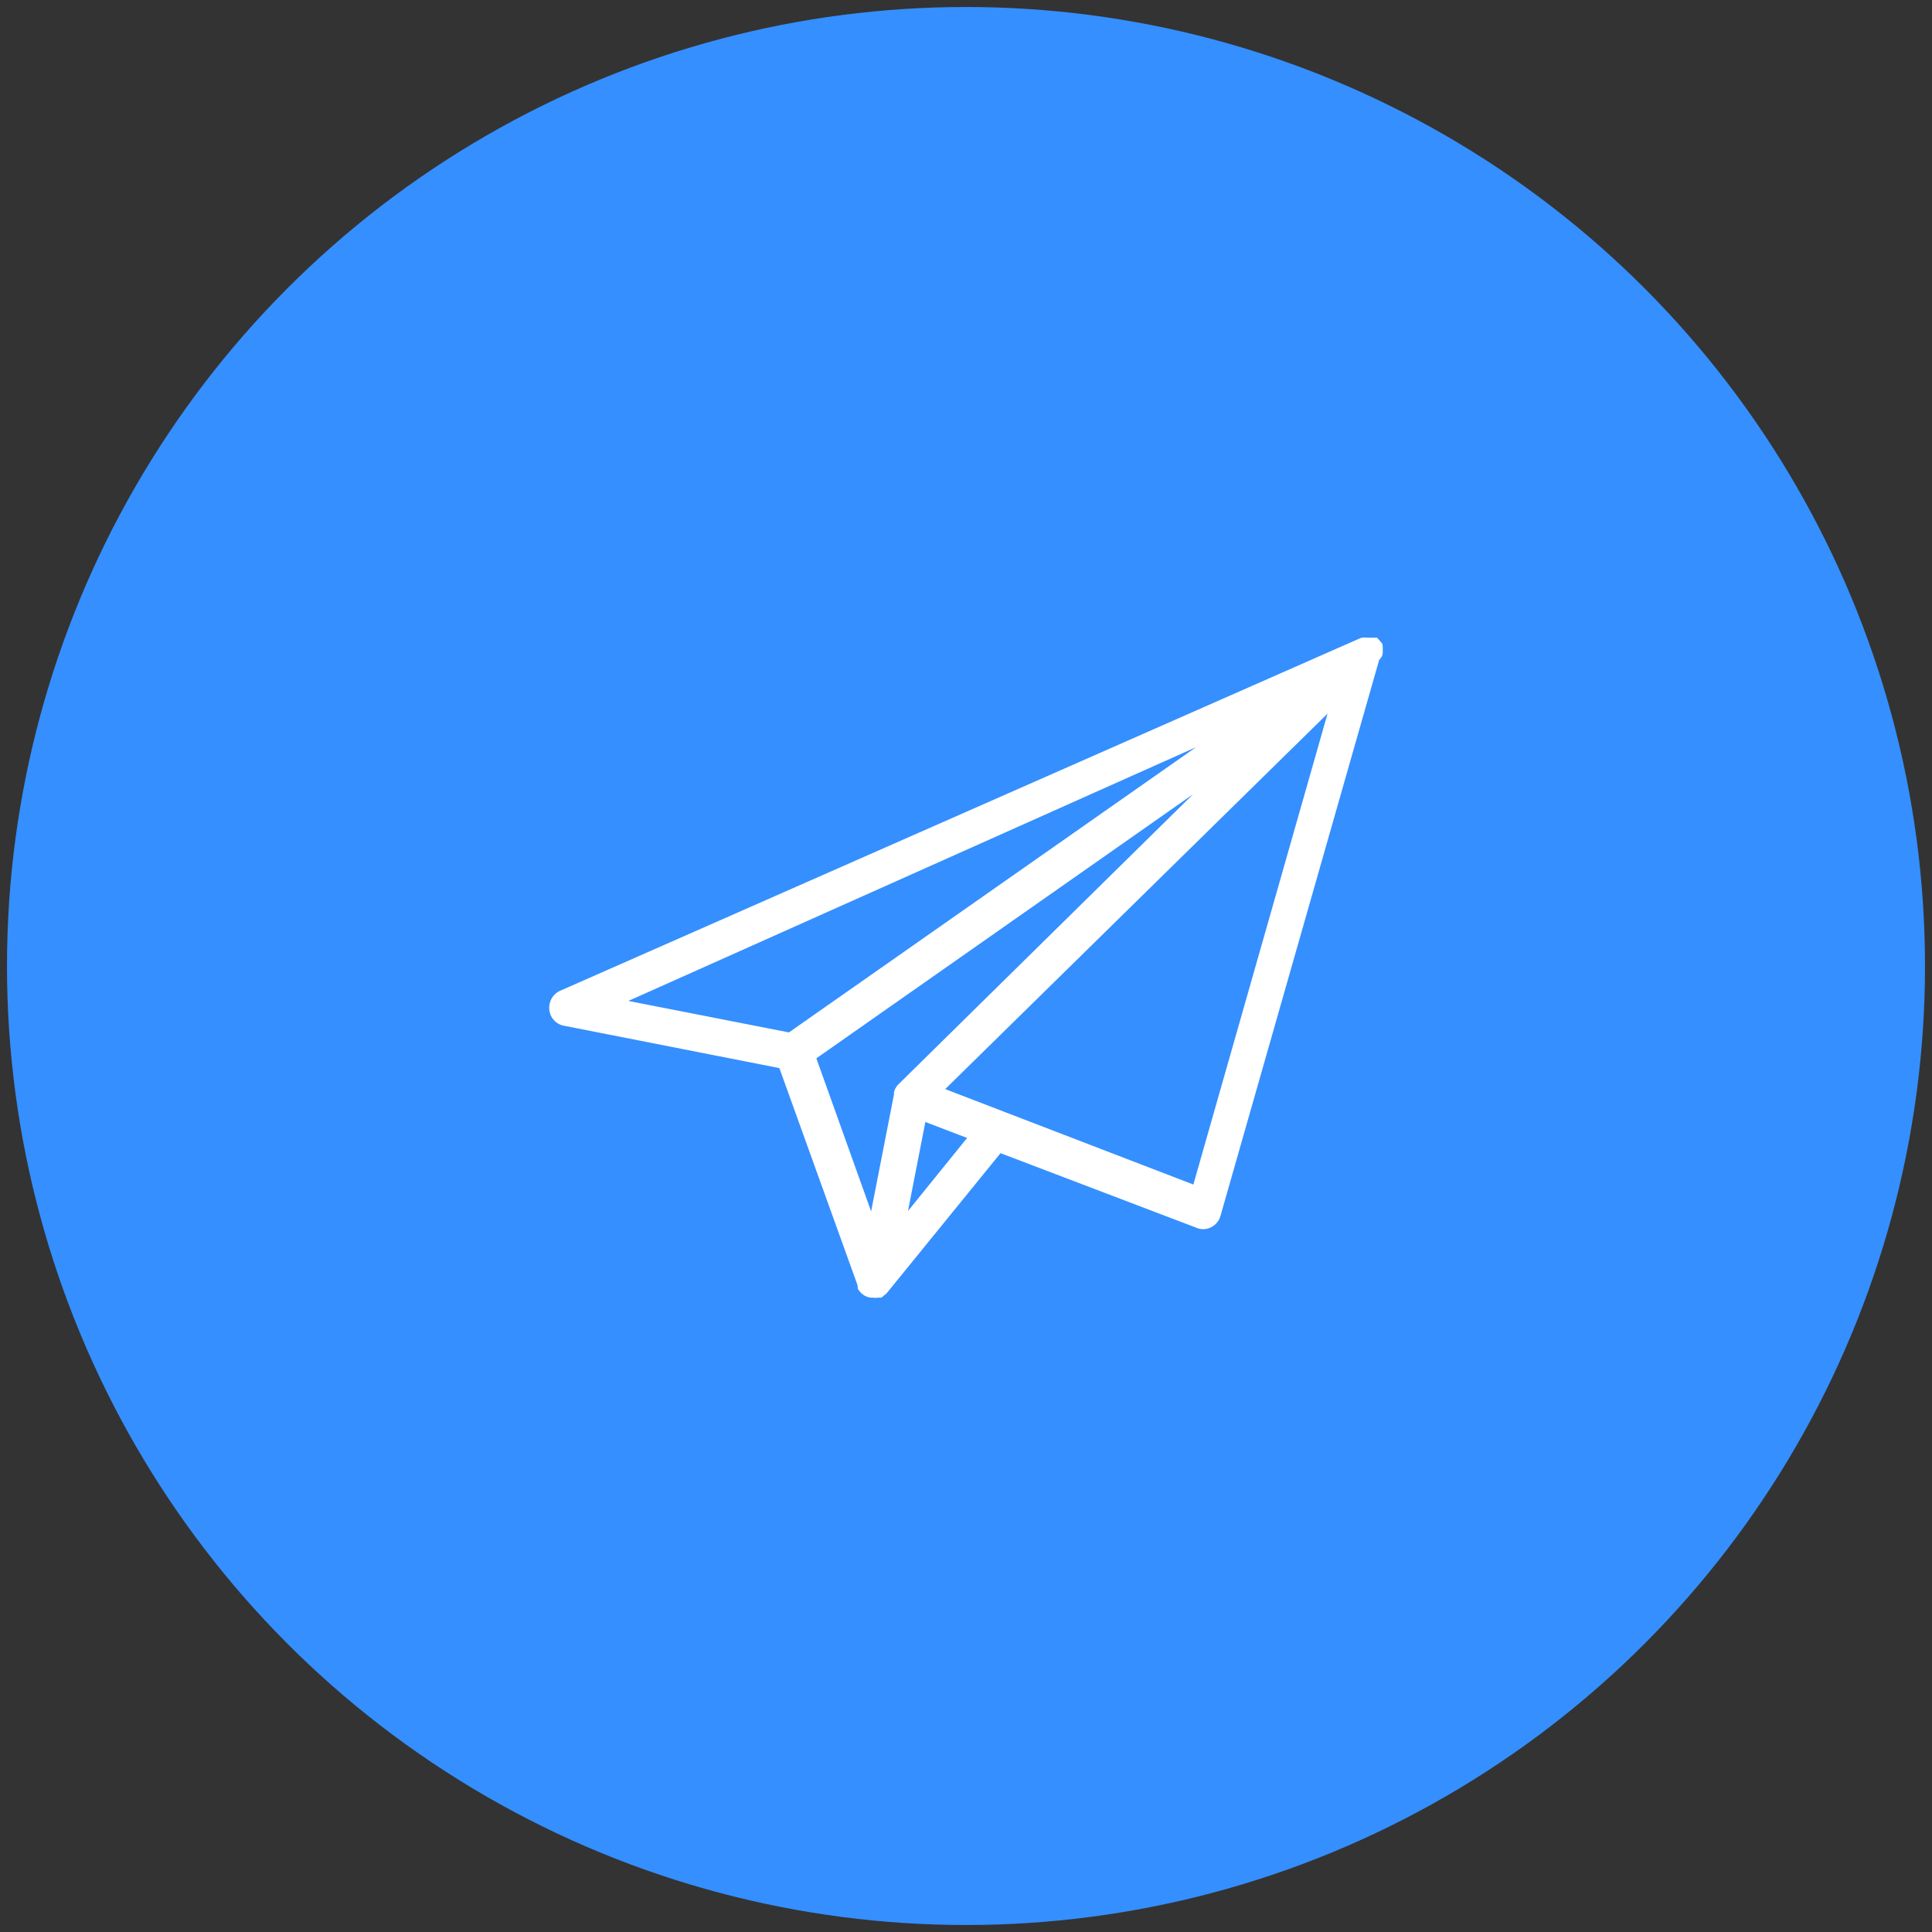 <?xml version="1.0" encoding="UTF-8"?> <svg xmlns="http://www.w3.org/2000/svg" viewBox="0 0 94 94"><rect x="0" y="0" width="94" height="94" fill="#333333" stroke="none"/><g id="contenu"><circle cx="47" cy="47" r="46.66" style="fill:#358ffe"></circle><path d="M66.9,31.76a.4.4,0,0,0,0-.11s0,0,0-.07a.42.42,0,0,0,0-.1,0,0,0,0,0,0,0l0,0-.07-.08-.06,0,0,0-.06,0-.07,0h-.11s0,0-.06,0a.4.4,0,0,0-.15,0h0L27.4,48.55a.53.53,0,0,0-.3.54.5.5,0,0,0,.42.45l10.68,2.1,3.9,10.83a.47.47,0,0,0,0,.1,0,0,0,0,1,0,0,.46.46,0,0,0,.12.12l0,0a.46.46,0,0,0,.16.07h.11a.45.45,0,0,0,.2,0l.06,0,.12-.1,0,0,5.69-7,9.77,3.72a.48.48,0,0,0,.42,0,.51.51,0,0,0,.27-.32l7.74-27.12v0S66.89,31.79,66.9,31.76ZM29.34,48.84,61.62,34.41,38.47,50.63ZM61.52,35.75,44,53a.46.46,0,0,0-.13.2l0,.09-1.38,7.06-3.22-9Zm-18,24.58,1.22-6.25,2.93,1.12Zm14.79-2.2-13-5L65.34,33.46Z" style="fill:#fff;stroke:#fff;stroke-miterlimit:10;stroke-width:0.75px"></path></g></svg> 